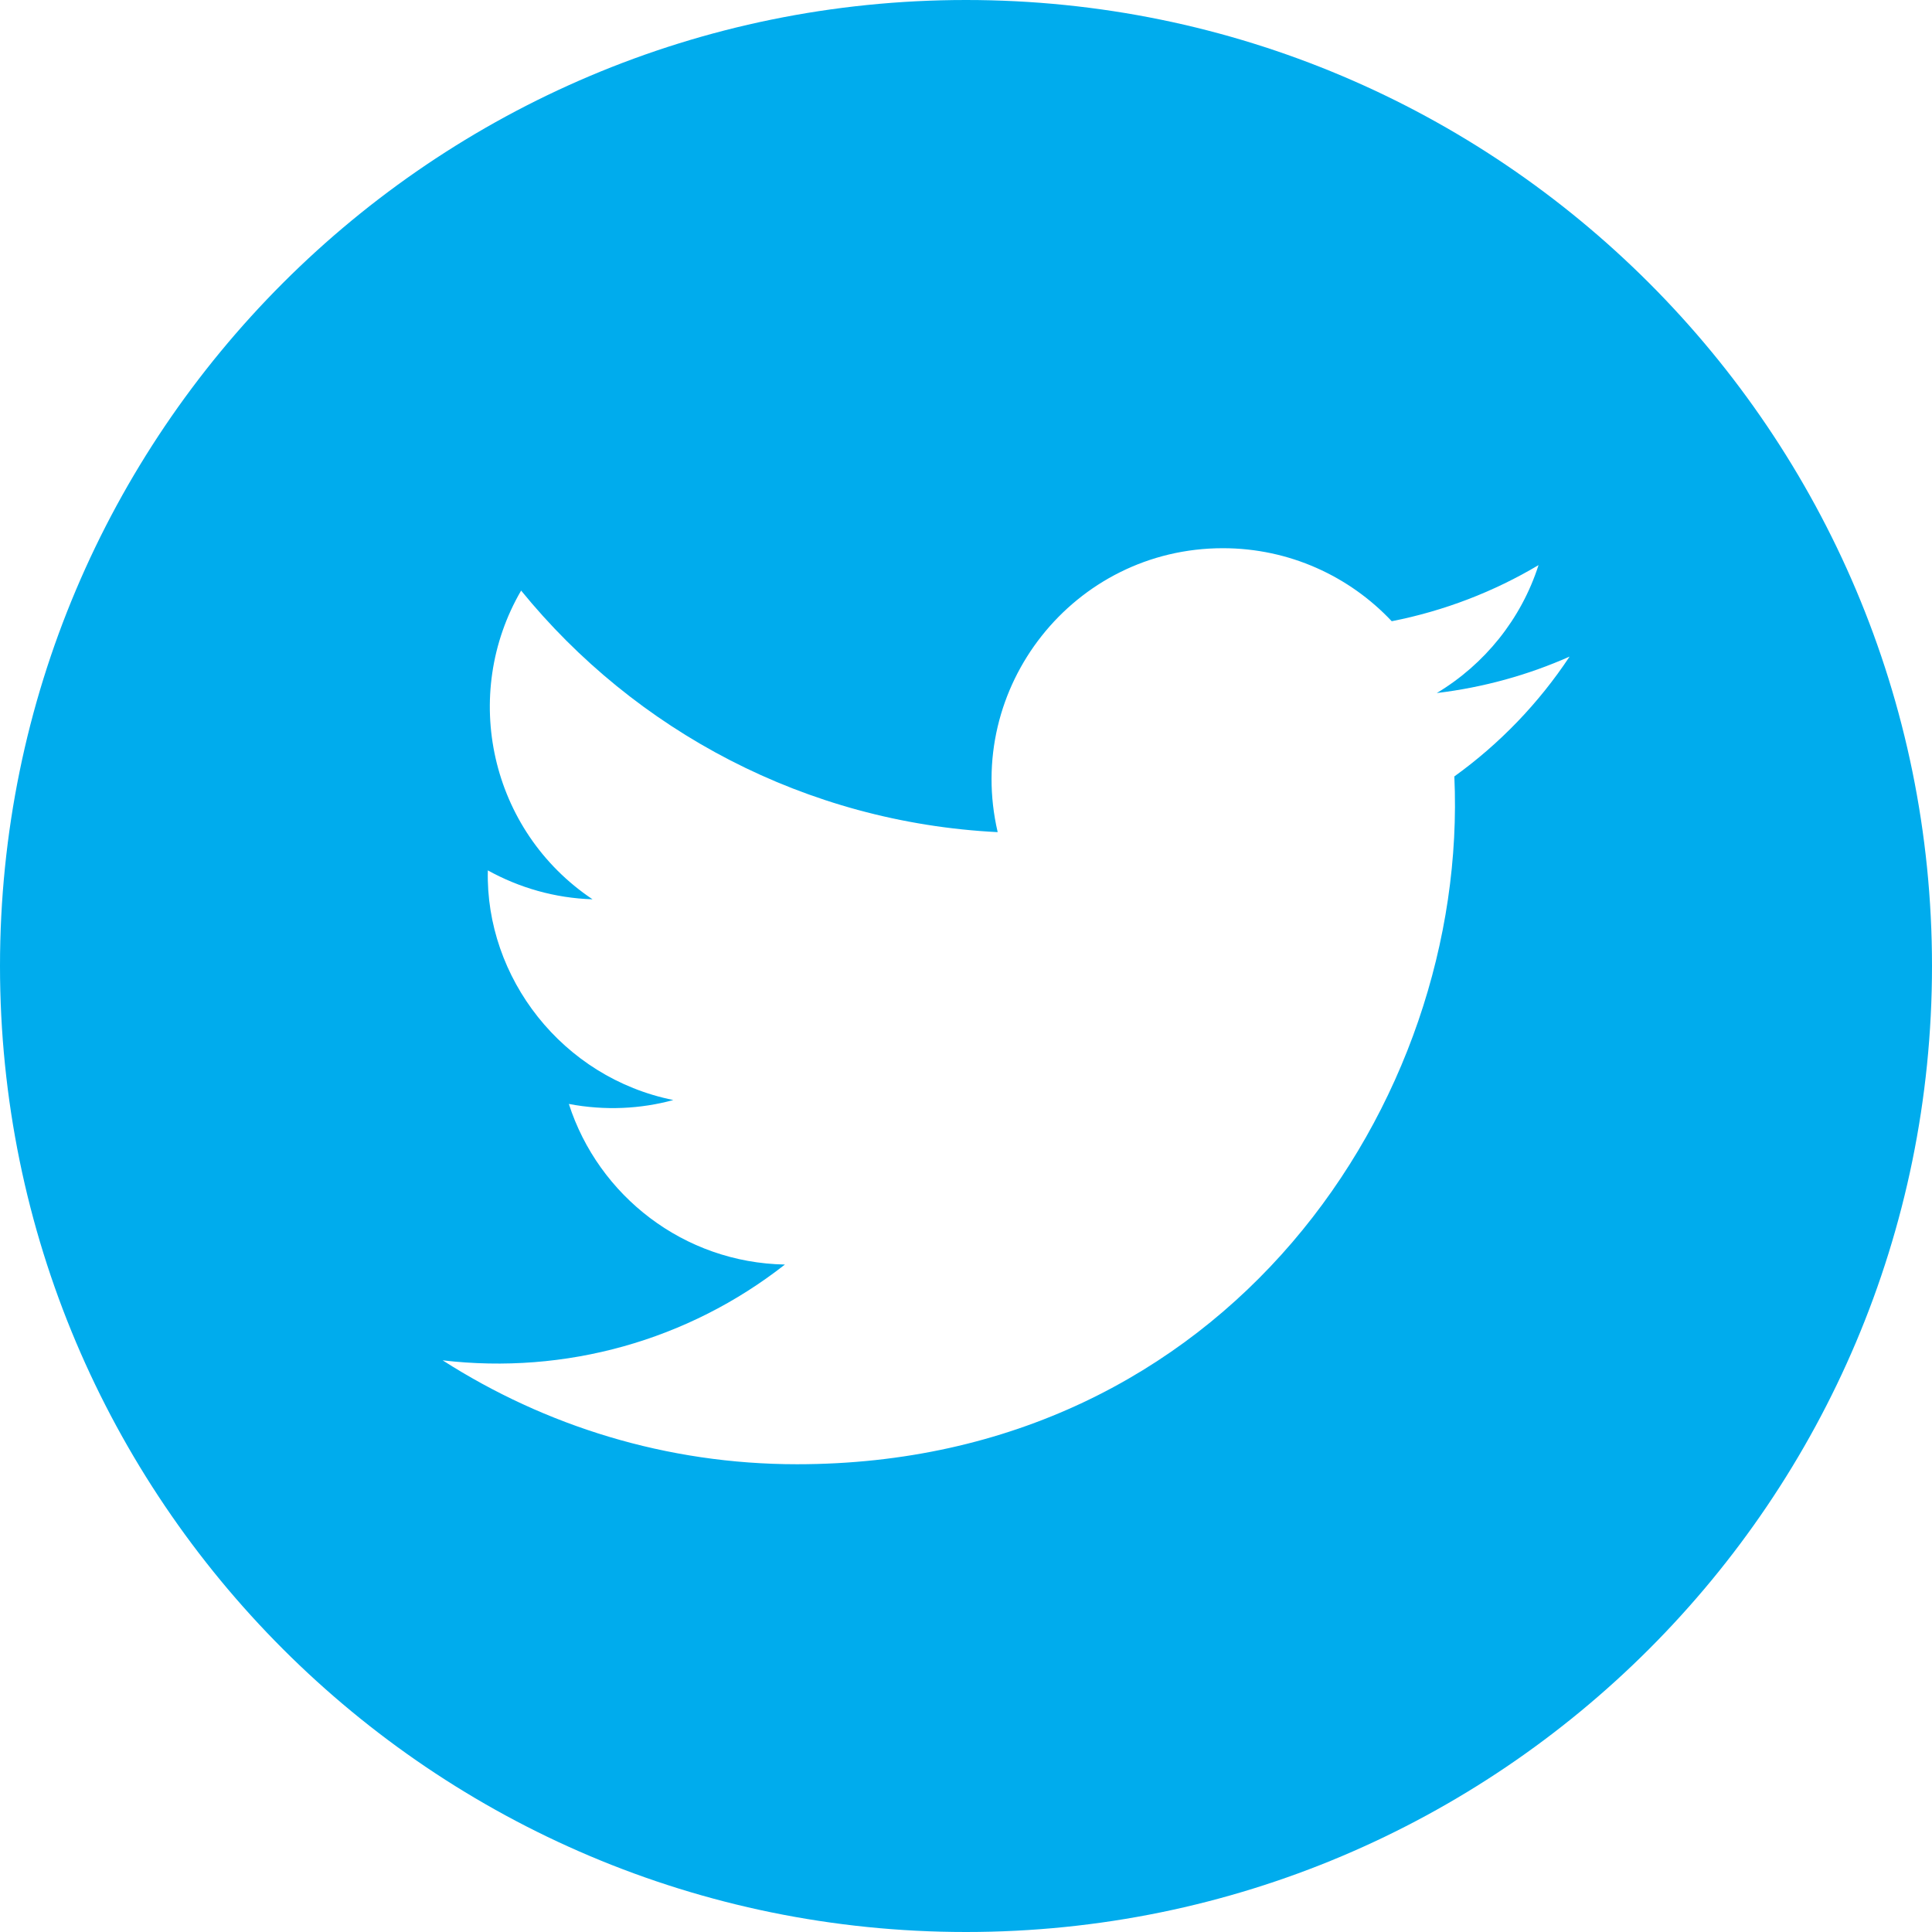 <?xml version="1.0" encoding="utf-8"?>
<!-- Generator: Adobe Illustrator 15.0.0, SVG Export Plug-In . SVG Version: 6.00 Build 0)  -->
<!DOCTYPE svg PUBLIC "-//W3C//DTD SVG 1.1//EN" "http://www.w3.org/Graphics/SVG/1.1/DTD/svg11.dtd">
<svg version="1.1" id="レイヤー_1" xmlns="http://www.w3.org/2000/svg" xmlns:xlink="http://www.w3.org/1999/xlink" x="0px"
	 y="0px" width="33.6px" height="33.6px" viewBox="-4.8 -4.8 33.6 33.6" enable-background="new -4.8 -4.8 33.6 33.6"
	 xml:space="preserve">
<path fill="#00ACED" d="M12-4.8C2.723-4.8-4.8,2.723-4.8,12c0,9.278,7.522,16.8,16.8,16.8c9.278,0,16.8-7.521,16.8-16.8
	C28.8,2.723,21.278-4.8,12-4.8z M20.493,8.703c0.256,5.657-3.962,11.962-11.432,11.962c-2.271,0-4.383-0.668-6.163-1.807
	c2.134,0.251,4.264-0.342,5.953-1.666c-1.758-0.032-3.243-1.194-3.758-2.793c0.632,0.12,1.253,0.086,1.817-0.068
	c-1.934-0.39-3.27-2.131-3.226-3.994c0.544,0.301,1.162,0.482,1.821,0.503C3.717,9.643,3.21,7.278,4.263,5.471
	c1.982,2.434,4.945,4.033,8.288,4.201c-0.587-2.515,1.321-4.938,3.917-4.938c1.154,0,2.201,0.488,2.936,1.27
	c0.915-0.18,1.779-0.515,2.553-0.976c-0.301,0.939-0.938,1.726-1.77,2.225c0.815-0.098,1.589-0.314,2.31-0.634
	C21.962,7.428,21.28,8.137,20.493,8.703z"/>
</svg>
